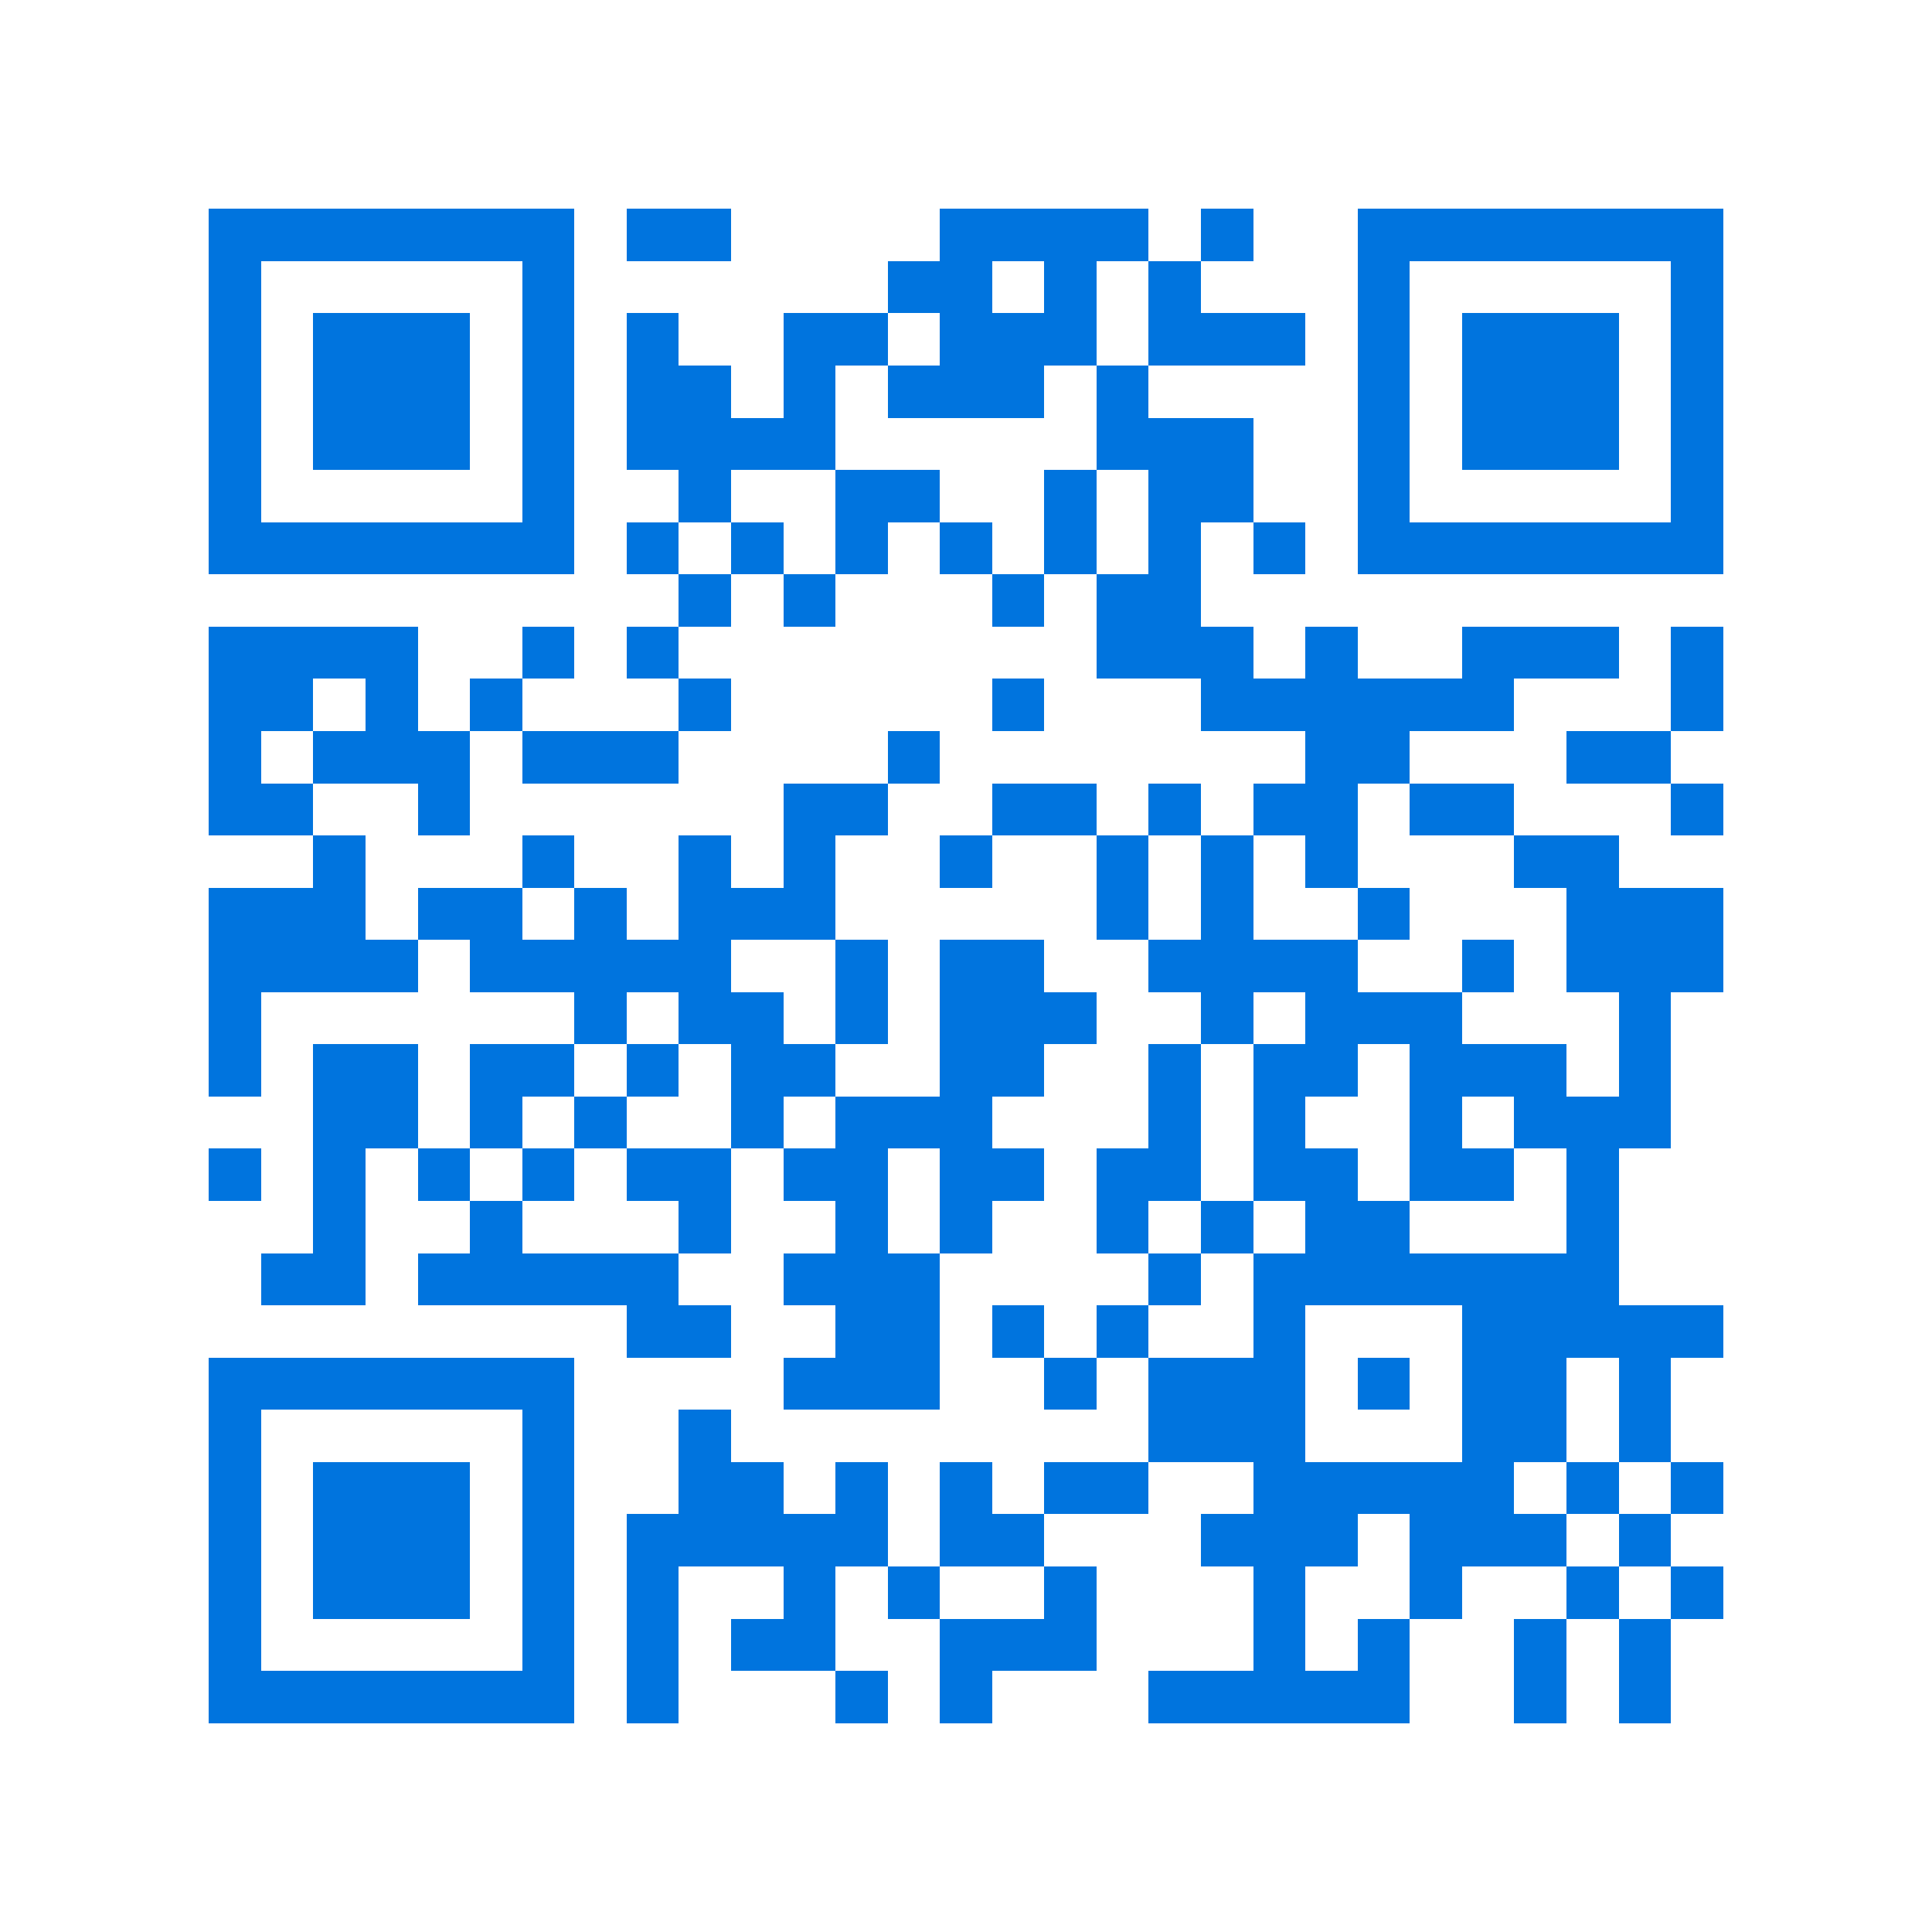 <svg xmlns="http://www.w3.org/2000/svg" viewBox="0 0 37 37" shape-rendering="crispEdges"><path fill="#ffffff" d="M0 0h37v37H0z"/><path stroke="#0074de" d="M4 4.5h7m1 0h2m4 0h4m1 0h1m2 0h7M4 5.5h1m5 0h1m6 0h2m1 0h1m1 0h1m3 0h1m5 0h1M4 6.5h1m1 0h3m1 0h1m1 0h1m2 0h2m1 0h3m1 0h3m1 0h1m1 0h3m1 0h1M4 7.5h1m1 0h3m1 0h1m1 0h2m1 0h1m1 0h3m1 0h1m4 0h1m1 0h3m1 0h1M4 8.5h1m1 0h3m1 0h1m1 0h4m5 0h3m2 0h1m1 0h3m1 0h1M4 9.5h1m5 0h1m2 0h1m2 0h2m2 0h1m1 0h2m2 0h1m5 0h1M4 10.5h7m1 0h1m1 0h1m1 0h1m1 0h1m1 0h1m1 0h1m1 0h1m1 0h7M13 11.5h1m1 0h1m3 0h1m1 0h2M4 12.5h4m2 0h1m1 0h1m8 0h3m1 0h1m2 0h3m1 0h1M4 13.5h2m1 0h1m1 0h1m3 0h1m5 0h1m3 0h6m3 0h1M4 14.5h1m1 0h3m1 0h3m4 0h1m7 0h2m3 0h2M4 15.5h2m2 0h1m6 0h2m2 0h2m1 0h1m1 0h2m1 0h2m3 0h1M6 16.5h1m3 0h1m2 0h1m1 0h1m2 0h1m2 0h1m1 0h1m1 0h1m3 0h2M4 17.5h3m1 0h2m1 0h1m1 0h3m5 0h1m1 0h1m2 0h1m3 0h3M4 18.5h4m1 0h5m2 0h1m1 0h2m2 0h4m2 0h1m1 0h3M4 19.5h1m6 0h1m1 0h2m1 0h1m1 0h3m2 0h1m1 0h3m3 0h1M4 20.5h1m1 0h2m1 0h2m1 0h1m1 0h2m2 0h2m2 0h1m1 0h2m1 0h3m1 0h1M6 21.5h2m1 0h1m1 0h1m2 0h1m1 0h3m3 0h1m1 0h1m2 0h1m1 0h3M4 22.5h1m1 0h1m1 0h1m1 0h1m1 0h2m1 0h2m1 0h2m1 0h2m1 0h2m1 0h2m1 0h1M6 23.5h1m2 0h1m3 0h1m2 0h1m1 0h1m2 0h1m1 0h1m1 0h2m3 0h1M5 24.5h2m1 0h5m2 0h3m4 0h1m1 0h7M12 25.5h2m2 0h2m1 0h1m1 0h1m2 0h1m3 0h5M4 26.5h7m4 0h3m2 0h1m1 0h3m1 0h1m1 0h2m1 0h1M4 27.5h1m5 0h1m2 0h1m8 0h3m3 0h2m1 0h1M4 28.5h1m1 0h3m1 0h1m2 0h2m1 0h1m1 0h1m1 0h2m2 0h5m1 0h1m1 0h1M4 29.5h1m1 0h3m1 0h1m1 0h5m1 0h2m3 0h3m1 0h3m1 0h1M4 30.5h1m1 0h3m1 0h1m1 0h1m2 0h1m1 0h1m2 0h1m3 0h1m2 0h1m2 0h1m1 0h1M4 31.5h1m5 0h1m1 0h1m1 0h2m2 0h3m3 0h1m1 0h1m2 0h1m1 0h1M4 32.5h7m1 0h1m3 0h1m1 0h1m3 0h5m2 0h1m1 0h1"/></svg>
